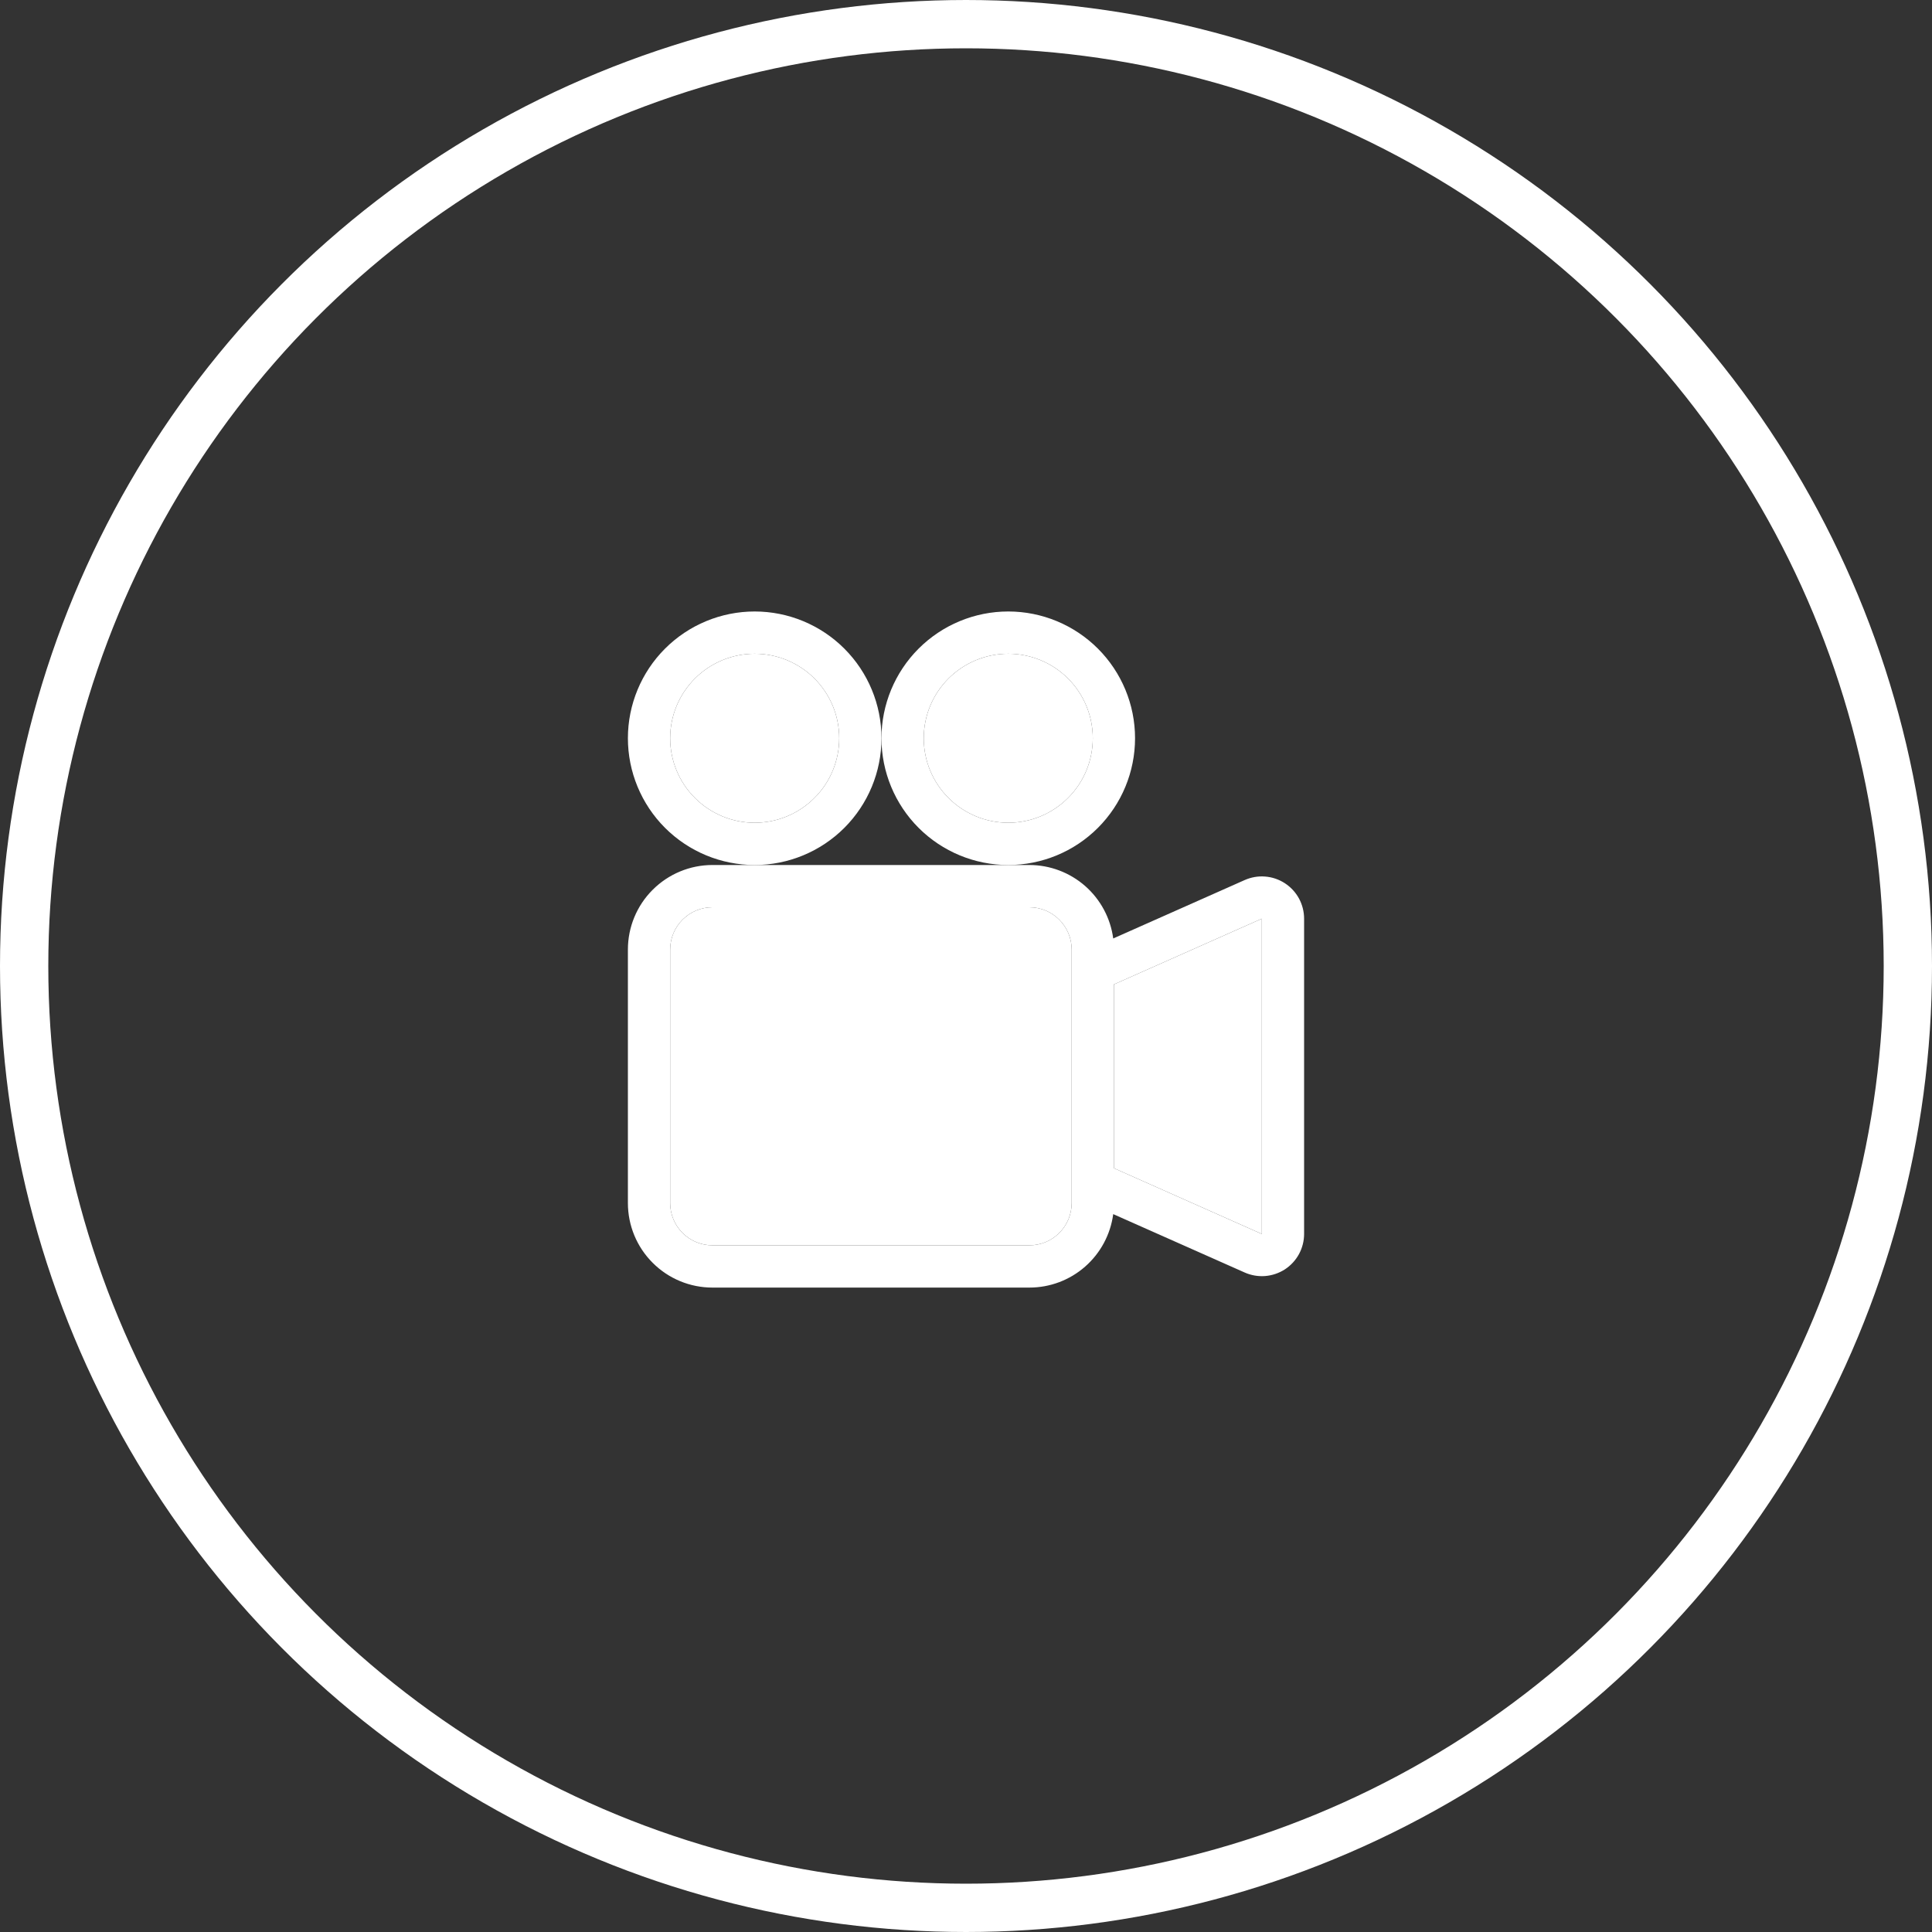 <?xml version="1.0" encoding="UTF-8"?> <svg xmlns="http://www.w3.org/2000/svg" width="40" height="40" viewBox="0 0 40 40" fill="none"><rect x="0" y="0" width="40" height="40" fill="#333333" stroke="none"/> <circle cx="20" cy="20" r="19.5" stroke="white"></circle> <path d="M18.25 15.284C18.25 15.98 17.973 16.648 17.481 17.14C16.989 17.632 16.321 17.909 15.625 17.909C14.929 17.909 14.261 17.632 13.769 17.14C13.277 16.648 13 15.98 13 15.284C13 14.588 13.277 13.921 13.769 13.429C14.261 12.937 14.929 12.66 15.625 12.66C16.321 12.66 16.989 12.937 17.481 13.429C17.973 13.921 18.25 14.588 18.25 15.284ZM13.875 15.284C13.875 15.748 14.059 16.193 14.388 16.521C14.716 16.849 15.161 17.034 15.625 17.034C16.089 17.034 16.534 16.849 16.862 16.521C17.191 16.193 17.375 15.748 17.375 15.284C17.375 14.82 17.191 14.376 16.862 14.047C16.534 13.719 16.089 13.535 15.625 13.535C15.161 13.535 14.716 13.719 14.388 14.047C14.059 14.376 13.875 14.82 13.875 15.284Z" fill="white"></path> <path d="M13.875 15.284C13.875 15.748 14.059 16.193 14.388 16.521C14.716 16.849 15.161 17.034 15.625 17.034C16.089 17.034 16.534 16.849 16.862 16.521C17.191 16.193 17.375 15.748 17.375 15.284C17.375 14.82 17.191 14.376 16.862 14.047C16.534 13.719 16.089 13.535 15.625 13.535C15.161 13.535 14.716 13.719 14.388 14.047C14.059 14.376 13.875 14.82 13.875 15.284Z" fill="white"></path> <path d="M20.875 17.909H21.312C21.737 17.909 22.147 18.064 22.466 18.343C22.785 18.623 22.992 19.009 23.048 19.43L25.769 18.221C25.902 18.162 26.048 18.136 26.193 18.148C26.339 18.159 26.479 18.207 26.601 18.286C26.724 18.366 26.824 18.474 26.894 18.602C26.963 18.73 27 18.874 27 19.02V25.548C27 25.693 26.963 25.837 26.894 25.965C26.824 26.093 26.724 26.201 26.602 26.281C26.479 26.36 26.339 26.407 26.194 26.419C26.049 26.43 25.903 26.405 25.77 26.346L23.048 25.137C22.992 25.558 22.785 25.944 22.466 26.224C22.147 26.504 21.737 26.658 21.312 26.658H14.75C14.286 26.658 13.841 26.474 13.513 26.145C13.184 25.817 13 25.372 13 24.908V19.659C13 19.195 13.184 18.75 13.513 18.422C13.841 18.094 14.286 17.909 14.75 17.909H20.875ZM26.125 25.547V19.02L23.062 20.381V24.186L26.125 25.548V25.547ZM13.875 19.659V24.908C13.875 25.14 13.967 25.363 14.131 25.527C14.295 25.691 14.518 25.783 14.75 25.783H21.312C21.545 25.783 21.767 25.691 21.931 25.527C22.095 25.363 22.188 25.14 22.188 24.908V19.659C22.188 19.427 22.095 19.205 21.931 19.041C21.767 18.876 21.545 18.784 21.312 18.784H14.75C14.518 18.784 14.295 18.876 14.131 19.041C13.967 19.205 13.875 19.427 13.875 19.659Z" fill="white"></path> <path d="M13.875 19.659V24.908C13.875 25.14 13.967 25.363 14.131 25.527C14.295 25.691 14.518 25.783 14.75 25.783H21.312C21.545 25.783 21.767 25.691 21.931 25.527C22.095 25.363 22.188 25.14 22.188 24.908V19.659C22.188 19.427 22.095 19.205 21.931 19.041C21.767 18.876 21.545 18.784 21.312 18.784H14.75C14.518 18.784 14.295 18.876 14.131 19.041C13.967 19.205 13.875 19.427 13.875 19.659Z" fill="white"></path> <path d="M26.125 25.547V19.02L23.062 20.381V24.186L26.125 25.548V25.547Z" fill="white"></path> <path d="M20.875 17.909C21.571 17.909 22.239 17.632 22.731 17.14C23.223 16.648 23.5 15.98 23.5 15.284C23.5 14.588 23.223 13.921 22.731 13.429C22.239 12.937 21.571 12.66 20.875 12.66C20.179 12.66 19.511 12.937 19.019 13.429C18.527 13.921 18.25 14.588 18.25 15.284C18.25 15.98 18.527 16.648 19.019 17.14C19.511 17.632 20.179 17.909 20.875 17.909ZM19.125 15.284C19.125 14.82 19.309 14.376 19.638 14.047C19.966 13.719 20.411 13.535 20.875 13.535C21.339 13.535 21.784 13.719 22.112 14.047C22.441 14.376 22.625 14.82 22.625 15.284C22.625 15.748 22.441 16.193 22.112 16.521C21.784 16.849 21.339 17.034 20.875 17.034C20.411 17.034 19.966 16.849 19.638 16.521C19.309 16.193 19.125 15.748 19.125 15.284Z" fill="white"></path> <path d="M19.125 15.284C19.125 14.82 19.309 14.376 19.638 14.047C19.966 13.719 20.411 13.535 20.875 13.535C21.339 13.535 21.784 13.719 22.112 14.047C22.441 14.376 22.625 14.82 22.625 15.284C22.625 15.748 22.441 16.193 22.112 16.521C21.784 16.849 21.339 17.034 20.875 17.034C20.411 17.034 19.966 16.849 19.638 16.521C19.309 16.193 19.125 15.748 19.125 15.284Z" fill="white"></path> </svg> 